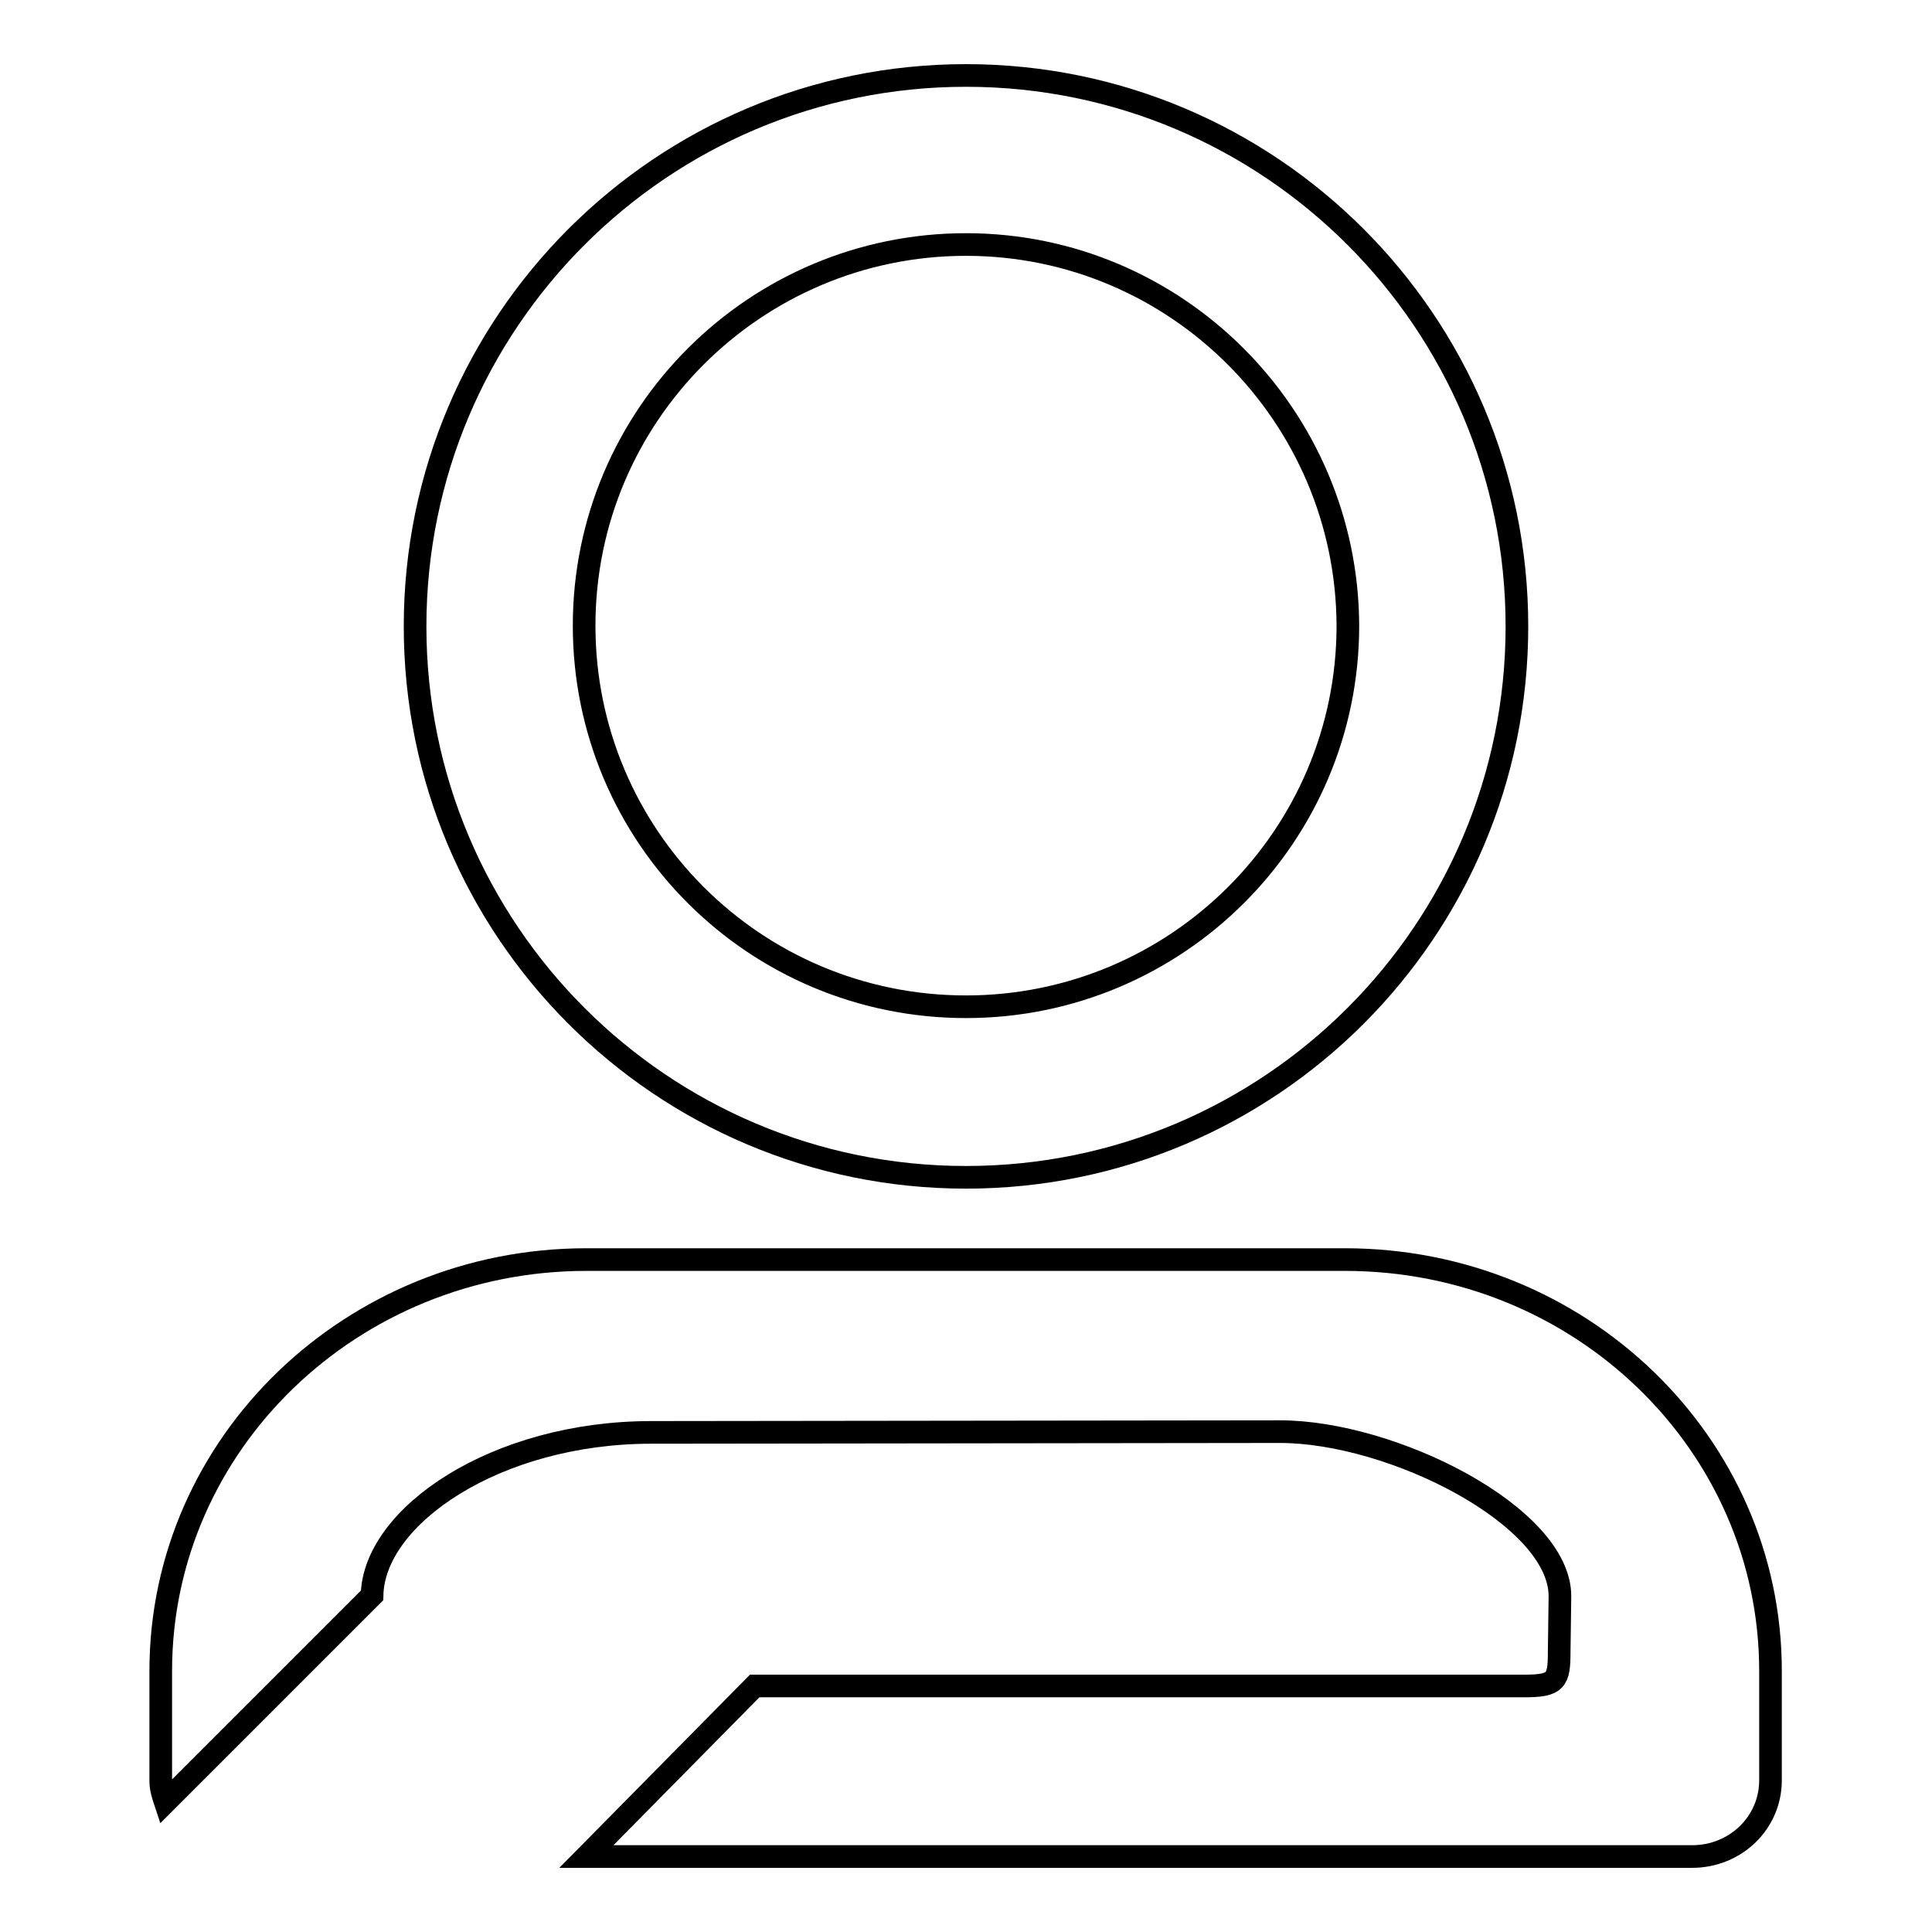 <?xml version="1.0" encoding="utf-8"?>
<!-- Svg Vector Icons : http://www.onlinewebfonts.com/icon -->
<!DOCTYPE svg PUBLIC "-//W3C//DTD SVG 1.1//EN" "http://www.w3.org/Graphics/SVG/1.1/DTD/svg11.dtd">
<svg version="1.1" xmlns="http://www.w3.org/2000/svg" xmlns:xlink="http://www.w3.org/1999/xlink" x="0px" y="0px" viewBox="0 0 256 256" enable-background="new 0 0 256 256" xml:space="preserve">
<g><g><path stroke-width="3" fill-opacity="0" stroke="#000000"  d="M234.6,235.9c0,5.6-4.6,10.1-10.4,10.1H77.7l22.3-22.6h102c4.2,0,4.6-0.7,4.6-4.5l0.1-7.4c0-10.6-22.2-21.8-37.1-21.8l-83.3,0.1c-20.6,0-36.8,11.1-37,21.6l-27.4,27.4c-0.3-0.9-0.6-1.8-0.6-2.8v-14.6c0-30.1,25.3-54.5,56.4-54.5h100.5c31.2,0,56.4,24.4,56.4,54.5L234.6,235.9z M128,156c-40.3,0-73-32.7-73-73c0-40.3,32.7-73,73-73c40.3,0,73,32.7,73,73C201,123.3,168.3,156,128,156z M128,32.4c-27.9,0-50.6,22.6-50.6,50.5s22.6,50.5,50.6,50.5c27.9,0,50.6-22.6,50.6-50.5C178.5,55.1,155.9,32.4,128,32.4z"/></g></g>
</svg>